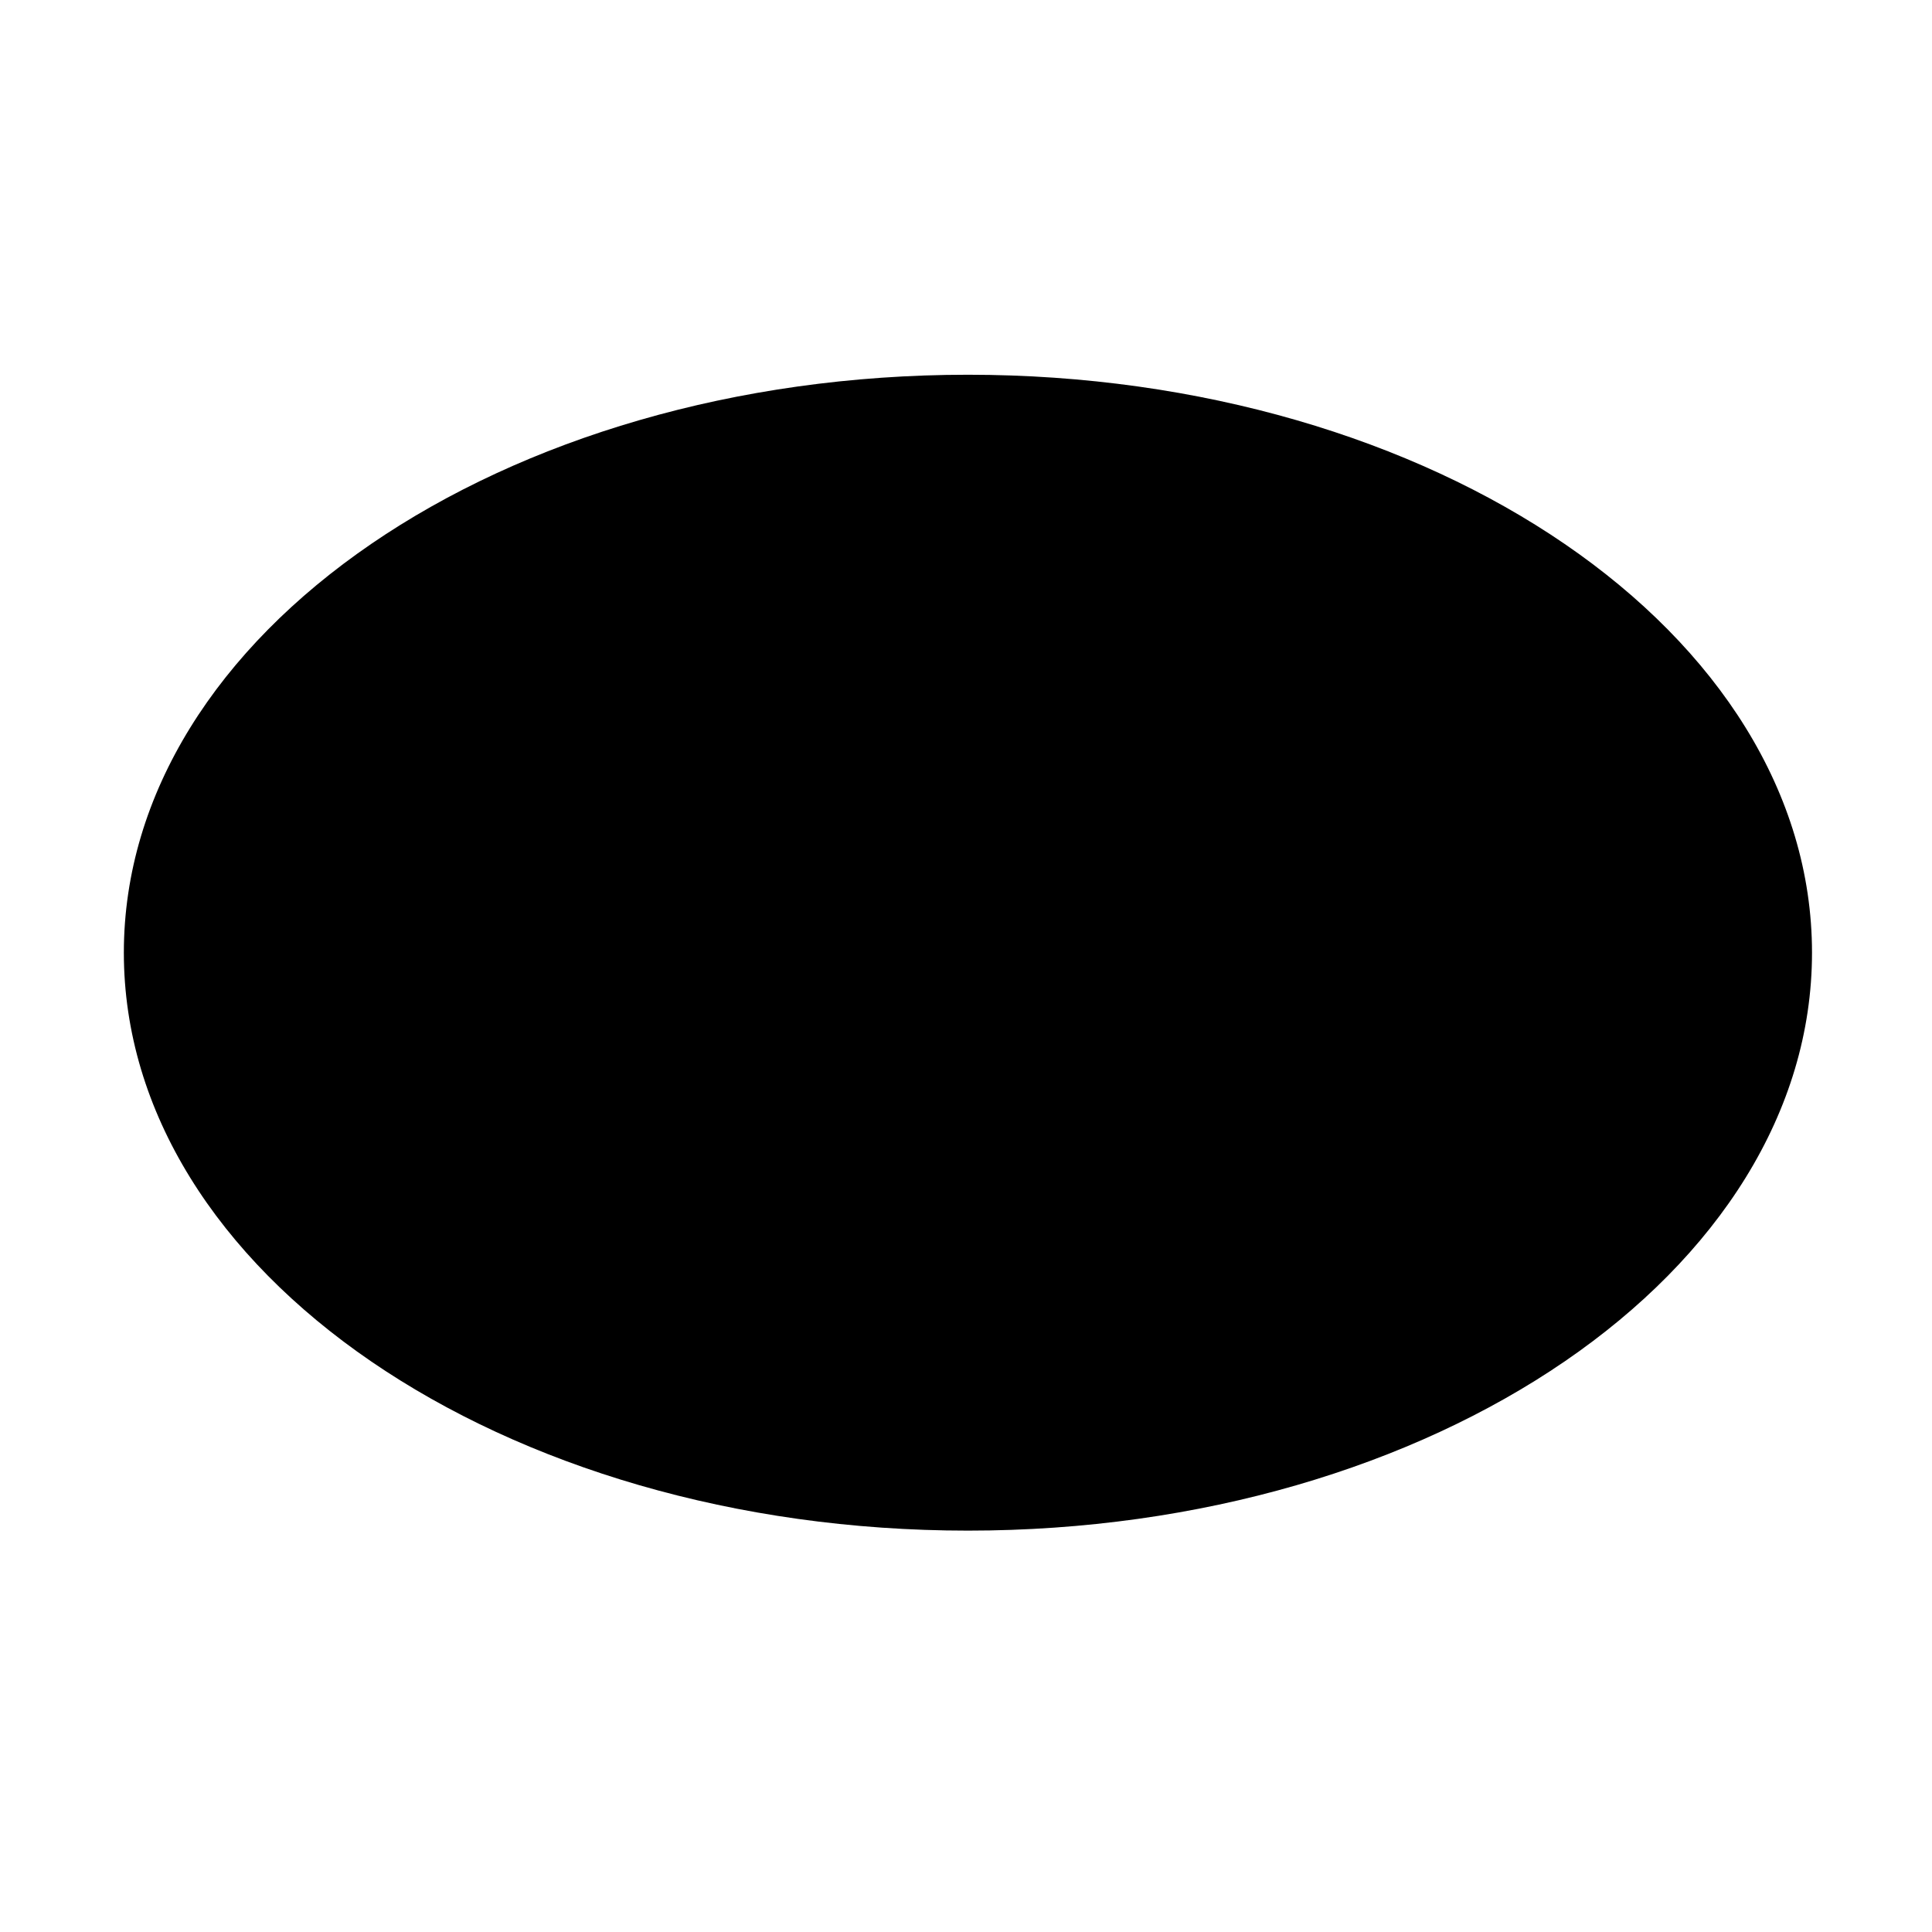 <?xml version="1.0" encoding="UTF-8"?>
<!-- Uploaded to: SVG Repo, www.svgrepo.com, Generator: SVG Repo Mixer Tools -->
<svg fill="#000000" width="800px" height="800px" version="1.1" viewBox="144 144 512 512" xmlns="http://www.w3.org/2000/svg">
 <path d="m624.2 396.47c0 84.586-100.15 153.16-223.69 153.16-123.54 0-223.69-68.57-223.69-153.16 0-84.586 100.15-153.16 223.69-153.16 123.54 0 223.69 68.574 223.69 153.16"/>
</svg>